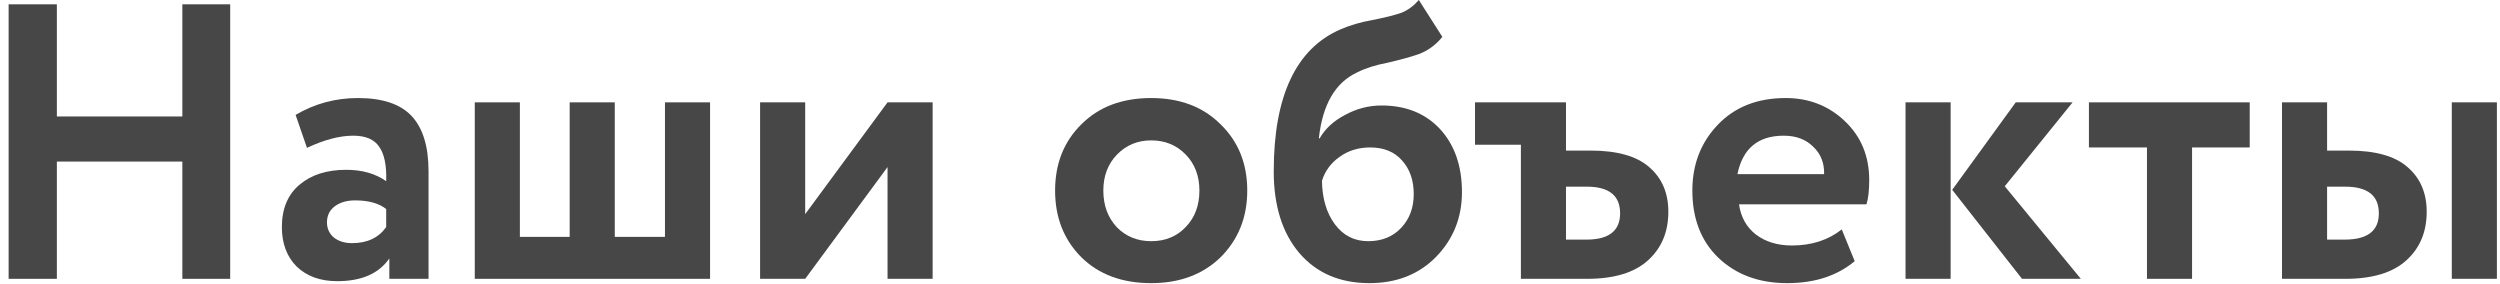 <?xml version="1.0" encoding="UTF-8"?> <svg xmlns="http://www.w3.org/2000/svg" width="255" height="29" viewBox="0 0 255 29" fill="none"> <path d="M23.48 28.44H18.6V16.48H5.8V28.44H0.88V0.44H5.8V11.88H18.6V0.44H23.48V28.44Z" fill="#474747"></path> <path d="M31.311 15.08L30.151 11.72C32.098 10.573 34.218 10 36.511 10C39.018 10 40.845 10.613 41.991 11.84C43.138 13.067 43.711 14.947 43.711 17.48V28.44H39.711V26.36C38.645 27.907 36.871 28.68 34.391 28.68C32.685 28.68 31.311 28.187 30.271 27.2C29.258 26.187 28.751 24.84 28.751 23.16C28.751 21.293 29.351 19.853 30.551 18.84C31.751 17.827 33.338 17.32 35.311 17.32C36.938 17.32 38.298 17.707 39.391 18.48C39.445 16.88 39.205 15.707 38.671 14.96C38.165 14.213 37.285 13.84 36.031 13.84C34.645 13.84 33.071 14.253 31.311 15.08ZM35.911 24.8C37.458 24.8 38.618 24.253 39.391 23.16V21.32C38.645 20.733 37.591 20.44 36.231 20.44C35.378 20.44 34.685 20.64 34.151 21.04C33.618 21.44 33.351 21.987 33.351 22.68C33.351 23.32 33.591 23.84 34.071 24.24C34.551 24.613 35.165 24.8 35.911 24.8Z" fill="#474747"></path> <path d="M72.427 28.44H48.427V10.44H53.027V24.16H58.107V10.44H62.707V24.16H67.827V10.44H72.427V28.44Z" fill="#474747"></path> <path d="M90.529 17.04L82.129 28.44H77.529V10.44H82.129V21.84L90.529 10.44H95.129V28.44H90.529V17.04Z" fill="#474747"></path> <path d="M110.3 26.24C108.513 24.453 107.62 22.187 107.62 19.44C107.62 16.693 108.513 14.44 110.3 12.68C112.086 10.893 114.46 10 117.42 10C120.353 10 122.713 10.893 124.5 12.68C126.313 14.44 127.22 16.693 127.22 19.44C127.22 22.16 126.313 24.427 124.5 26.24C122.686 28 120.326 28.88 117.42 28.88C114.46 28.88 112.086 28 110.3 26.24ZM113.94 15.76C113.006 16.72 112.54 17.947 112.54 19.44C112.54 20.933 112.993 22.173 113.9 23.16C114.833 24.12 116.006 24.6 117.42 24.6C118.86 24.6 120.033 24.12 120.94 23.16C121.873 22.2 122.34 20.96 122.34 19.44C122.34 17.947 121.873 16.72 120.94 15.76C120.006 14.8 118.833 14.32 117.42 14.32C116.033 14.32 114.873 14.8 113.94 15.76Z" fill="#474747"></path> <path d="M144.721 0L147.12 3.76C146.48 4.56 145.681 5.147 144.721 5.52C143.867 5.813 142.801 6.107 141.521 6.4C140.267 6.64 139.227 6.973 138.4 7.4C136.187 8.44 134.894 10.68 134.521 14.12H134.601C135.161 13.133 136.027 12.333 137.201 11.72C138.374 11.08 139.614 10.76 140.921 10.76C143.4 10.76 145.387 11.56 146.881 13.16C148.374 14.787 149.12 16.933 149.12 19.6C149.12 22.187 148.24 24.387 146.48 26.2C144.721 27.987 142.454 28.88 139.681 28.88C136.667 28.88 134.281 27.853 132.521 25.8C130.787 23.747 129.921 20.973 129.921 17.48C129.921 9.8 132.187 4.973 136.721 3C137.707 2.573 138.801 2.253 140.001 2.04C141.361 1.773 142.361 1.52 143.001 1.28C143.641 1.013 144.214 0.587 144.721 0ZM134.84 18.44C134.867 20.253 135.307 21.733 136.161 22.88C137.014 24.027 138.147 24.6 139.561 24.6C140.947 24.6 142.067 24.147 142.921 23.24C143.774 22.333 144.201 21.187 144.201 19.8C144.201 18.387 143.801 17.24 143.001 16.36C142.227 15.48 141.147 15.04 139.76 15.04C138.561 15.04 137.521 15.36 136.641 16C135.76 16.613 135.161 17.427 134.84 18.44Z" fill="#474747"></path> <path d="M155.131 14.76H150.451V10.44H159.731V15.36H162.251C164.945 15.36 166.931 15.92 168.211 17.04C169.518 18.16 170.171 19.68 170.171 21.6C170.171 23.653 169.478 25.307 168.091 26.56C166.705 27.813 164.638 28.44 161.891 28.44H155.131V14.76ZM161.851 19.04H159.731V24.44H161.811C164.105 24.44 165.251 23.547 165.251 21.76C165.251 19.947 164.118 19.04 161.851 19.04Z" fill="#474747"></path> <path d="M187.86 23.4L189.18 26.64C187.393 28.133 185.1 28.88 182.3 28.88C179.42 28.88 177.073 28.013 175.26 26.28C173.5 24.573 172.62 22.293 172.62 19.44C172.62 16.773 173.486 14.533 175.22 12.72C176.953 10.907 179.26 10 182.14 10C184.513 10 186.526 10.787 188.18 12.36C189.833 13.933 190.66 15.933 190.66 18.36C190.66 19.427 190.566 20.253 190.38 20.84H177.38C177.566 22.147 178.14 23.173 179.1 23.92C180.086 24.667 181.313 25.04 182.78 25.04C184.78 25.04 186.473 24.493 187.86 23.4ZM181.94 13.84C179.326 13.84 177.753 15.147 177.22 17.76H186.06C186.086 16.613 185.713 15.68 184.94 14.96C184.193 14.213 183.193 13.84 181.94 13.84Z" fill="#474747"></path> <path d="M205.605 10.44H211.405L204.485 19L212.245 28.44H206.245L199.125 19.36L205.605 10.44ZM198.965 28.44H194.365V10.44H198.965V28.44Z" fill="#474747"></path> <path d="M218.991 15.04H213.07V10.44H229.471V15.04H223.59V28.44H218.991V15.04Z" fill="#474747"></path> <path d="M239.243 28.44H232.763V10.44H237.363V15.36H239.603C242.296 15.36 244.283 15.92 245.563 17.04C246.87 18.16 247.523 19.68 247.523 21.6C247.523 23.653 246.83 25.307 245.443 26.56C244.056 27.813 241.99 28.44 239.243 28.44ZM254.683 28.44H250.083V10.44H254.683V28.44ZM239.203 19.04H237.363V24.44H239.163C241.483 24.44 242.643 23.547 242.643 21.76C242.643 19.947 241.496 19.04 239.203 19.04Z" fill="#474747"></path> </svg> 